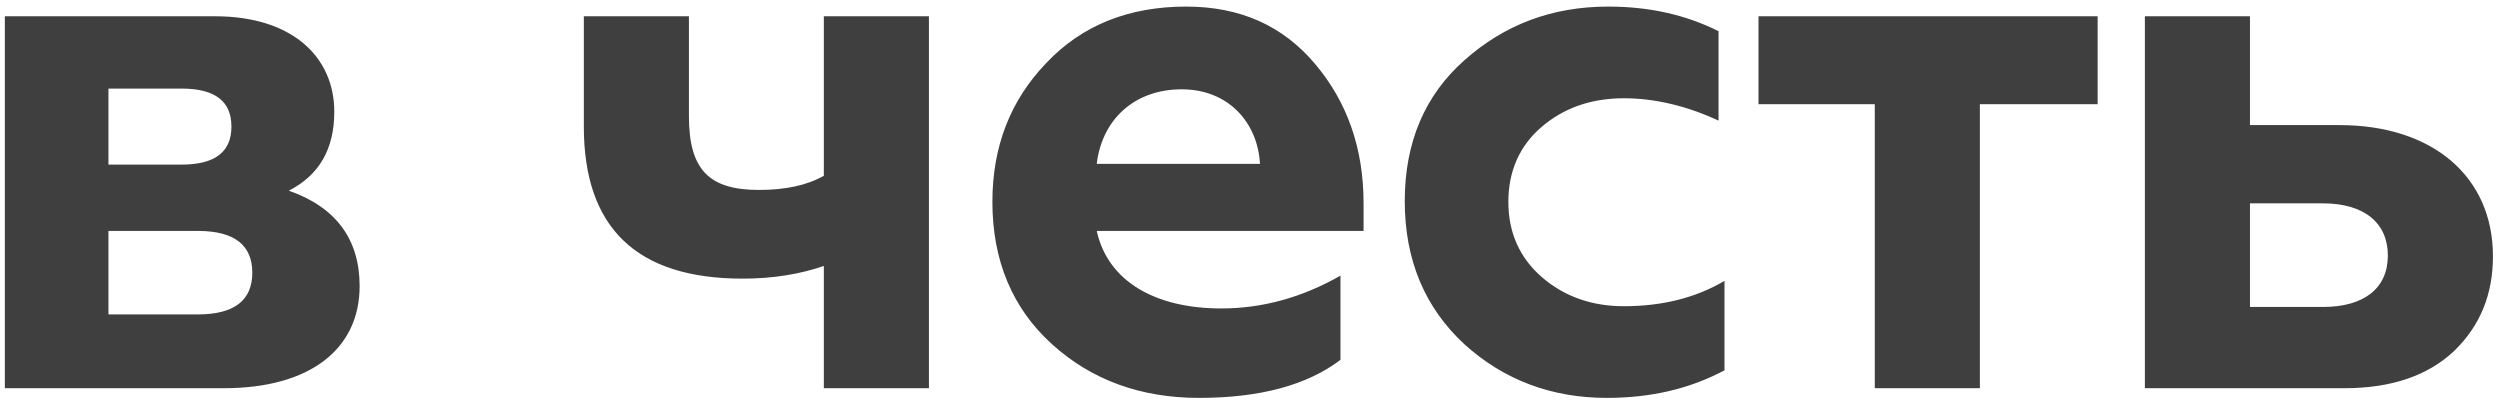 <?xml version="1.0" encoding="UTF-8"?> <svg xmlns="http://www.w3.org/2000/svg" width="161" height="26" viewBox="0 0 161 26" fill="none"> <path d="M14.424 25C19.992 25 23.16 22.456 23.16 18.424C23.16 15.4 21.624 13.336 18.6 12.28C20.568 11.272 21.528 9.592 21.528 7.192C21.528 3.688 18.84 1.048 13.848 1.048H0.312V25H14.424ZM6.984 14.872H12.744C15.096 14.872 16.248 15.784 16.248 17.56C16.248 19.336 15.096 20.248 12.744 20.248H6.984V14.872ZM6.984 5.704H11.688C13.848 5.704 14.904 6.52 14.904 8.152C14.904 9.784 13.848 10.6 11.688 10.6H6.984V5.704ZM59.823 25V1.048H53.055V11.32C51.951 11.944 50.559 12.232 48.879 12.232C45.663 12.232 44.367 10.936 44.367 7.48V1.048H37.599V8.152C37.599 14.68 41.007 17.944 47.823 17.944C49.791 17.944 51.519 17.656 53.055 17.128V25H59.823ZM77.207 25.624C81.142 25.624 84.166 24.808 86.326 23.176V17.752C83.879 19.144 81.335 19.864 78.647 19.864C74.422 19.864 71.35 18.136 70.63 14.872H87.814V13.096C87.814 9.544 86.758 6.568 84.695 4.12C82.63 1.672 79.894 0.424 76.391 0.424C72.695 0.424 69.671 1.624 67.367 4.072C65.062 6.472 63.91 9.448 63.91 13C63.91 16.792 65.207 19.864 67.751 22.168C70.294 24.472 73.463 25.624 77.207 25.624ZM70.63 10.552C70.966 7.72 73.031 5.752 76.103 5.752C79.126 5.752 80.999 7.912 81.142 10.552H70.63ZM103.474 25.624C106.306 25.624 108.802 25.048 111.058 23.848V18.088C109.186 19.192 107.026 19.72 104.578 19.72C102.514 19.72 100.738 19.096 99.298 17.848C97.858 16.6 97.138 14.968 97.138 13C97.138 11.032 97.858 9.4 99.25 8.2C100.69 6.952 102.466 6.328 104.578 6.328C106.546 6.328 108.61 6.808 110.674 7.768V2.008C108.562 0.952 106.21 0.424 103.57 0.424C99.97 0.424 96.898 1.576 94.306 3.88C91.762 6.136 90.466 9.16 90.466 12.952C90.466 16.744 91.762 19.816 94.306 22.168C96.85 24.472 99.922 25.624 103.474 25.624ZM127.504 25V6.712H135.088V1.048H113.248V6.712H120.736V25H127.504ZM150.994 25C154.018 25 156.37 24.184 158.05 22.6C159.73 20.968 160.546 18.952 160.546 16.504C160.546 11.368 156.658 8.056 150.658 8.056H144.898V1.048H138.13V25H150.994ZM144.898 13.096H149.602C152.242 13.096 153.778 14.344 153.778 16.456C153.778 18.568 152.242 19.768 149.602 19.768H144.898V13.096Z" fill="#3F3F3F"></path> </svg> 